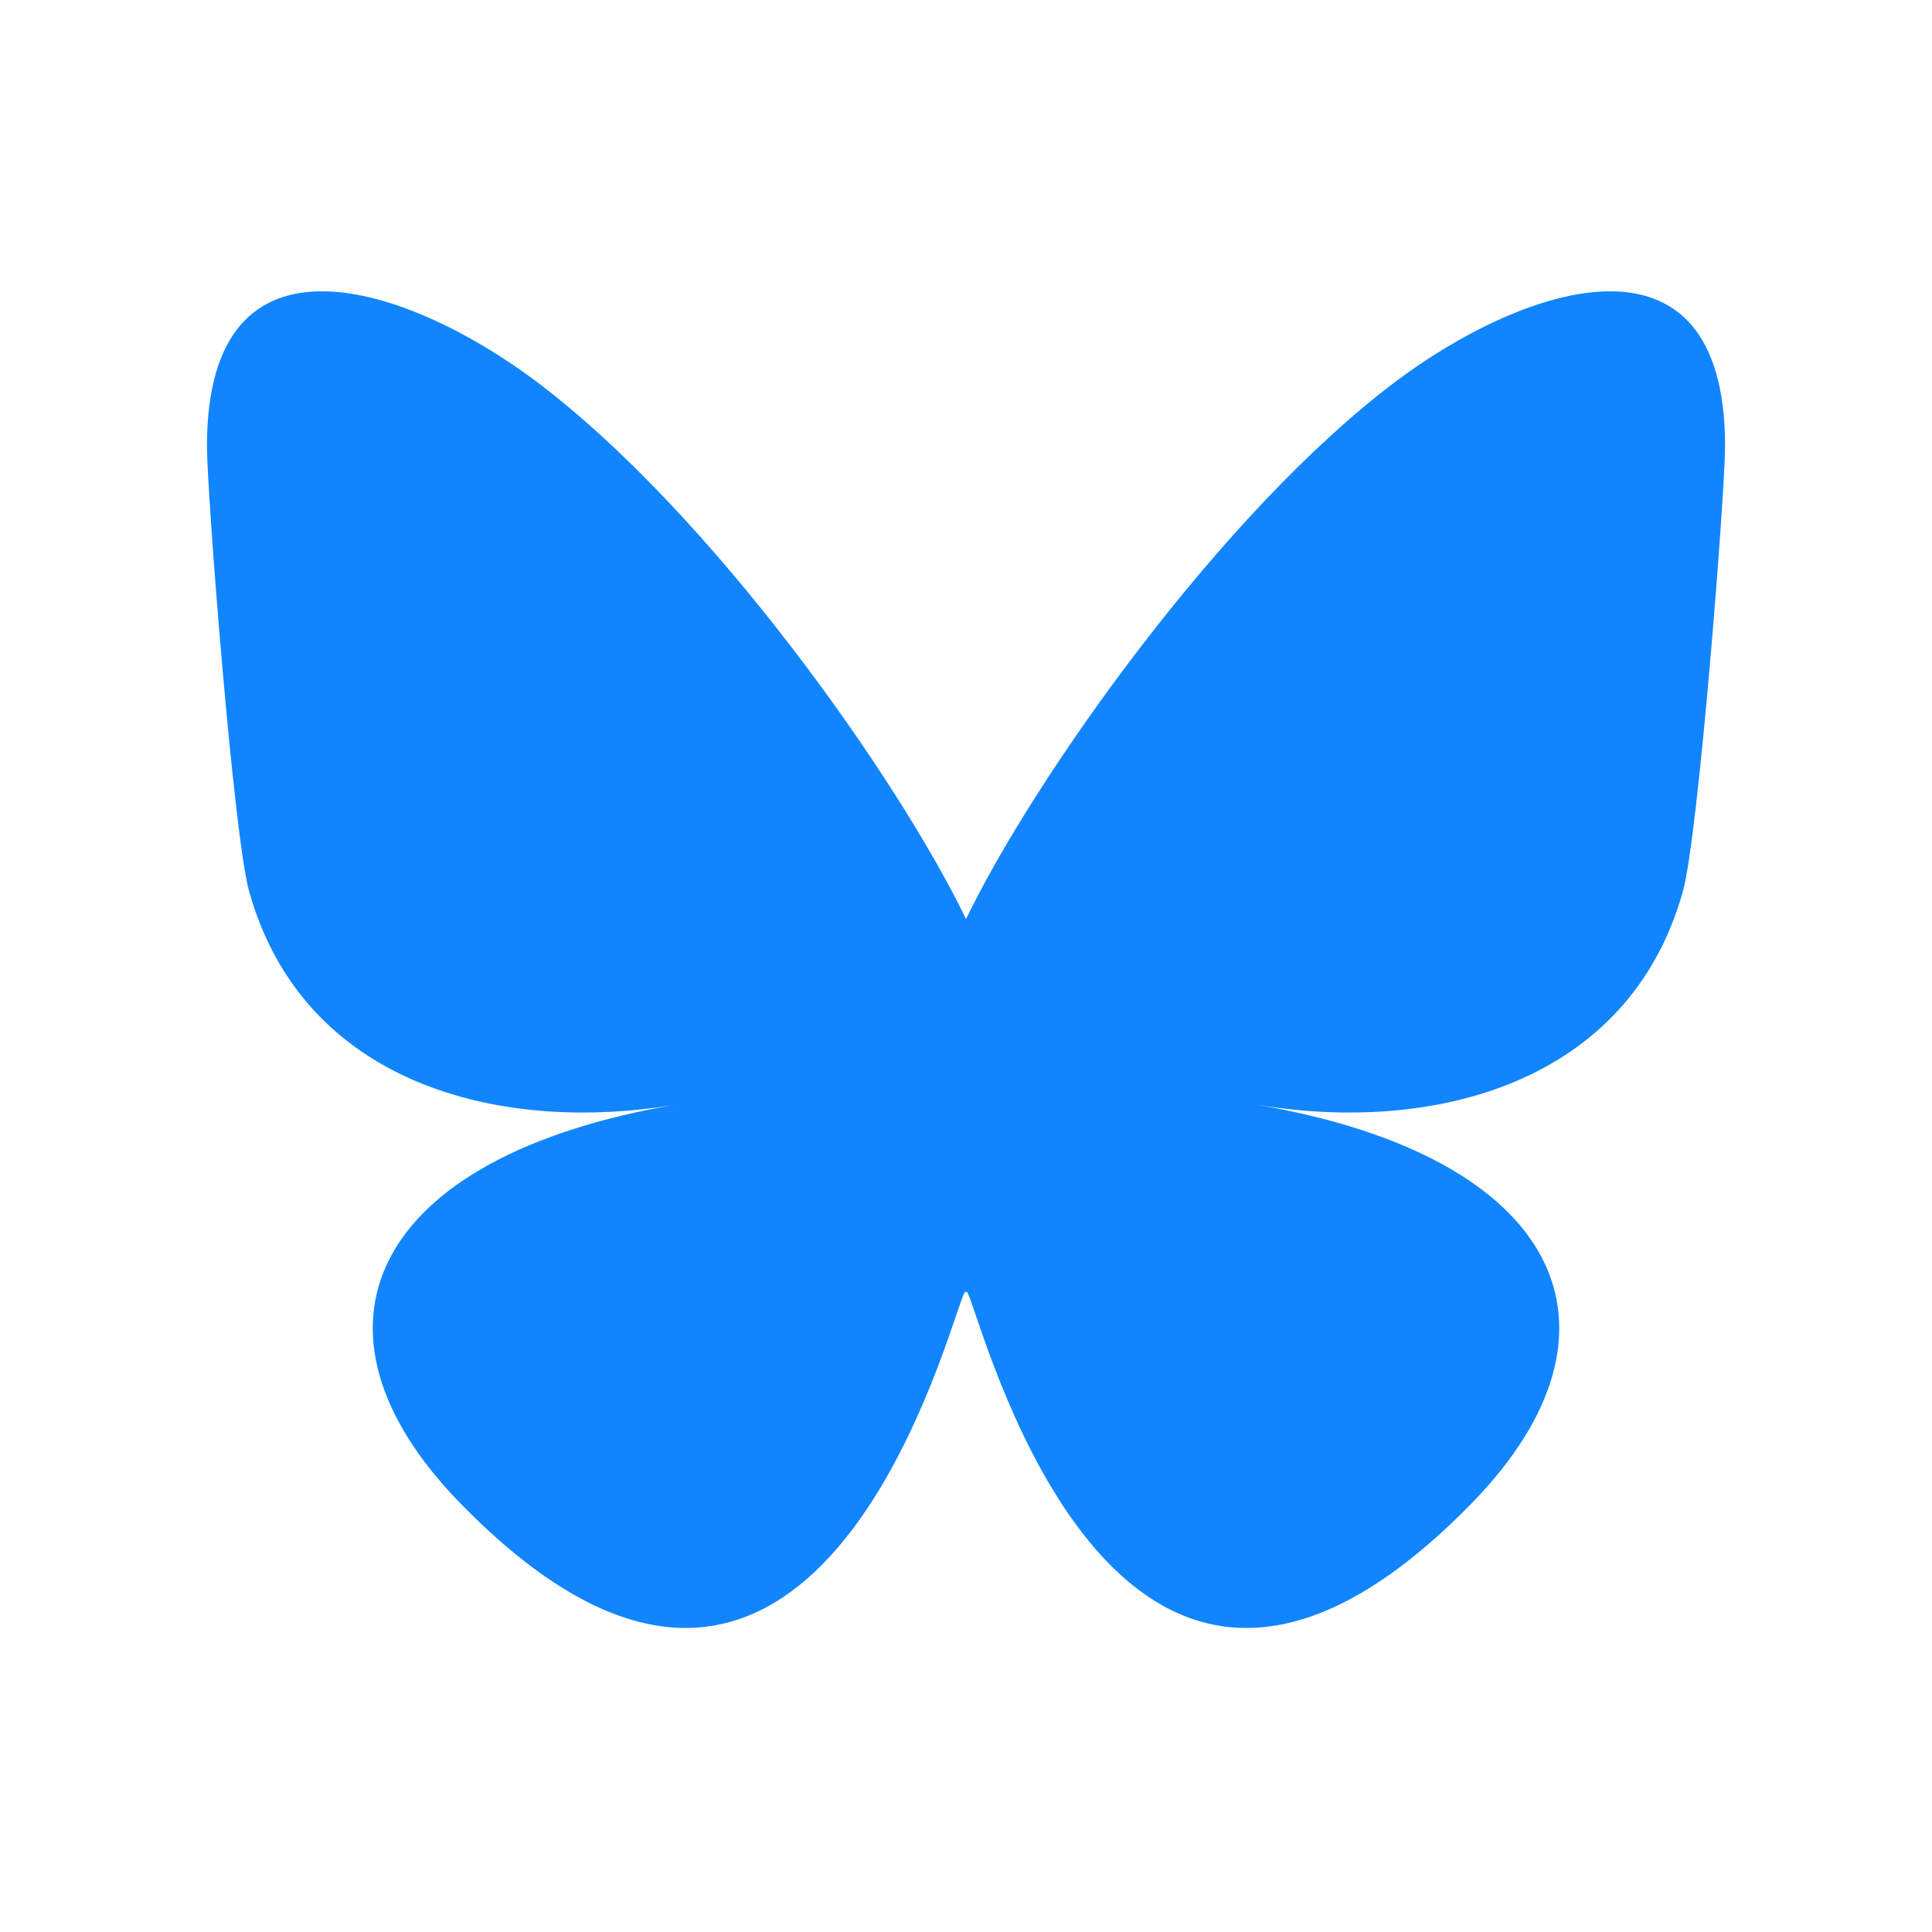 <svg width="86" height="86" viewBox="0 0 86 86" fill="none" xmlns="http://www.w3.org/2000/svg">
<path d="M23.86 16.972C31.608 22.788 39.941 34.581 43.001 40.91C46.06 34.582 54.393 22.788 62.141 16.972C67.731 12.775 76.789 9.528 76.789 19.861C76.789 21.924 75.606 37.197 74.912 39.676C72.5 48.296 63.71 50.494 55.891 49.164C69.558 51.49 73.035 59.194 65.526 66.899C51.267 81.532 45.031 63.228 43.432 58.538C43.139 57.678 43.002 57.275 43 57.617C42.998 57.275 42.861 57.678 42.568 58.538C40.971 63.228 34.735 81.532 20.474 66.899C12.966 59.194 16.442 51.489 30.11 49.164C22.291 50.494 13.501 48.296 11.089 39.676C10.395 37.196 9.212 21.924 9.212 19.861C9.212 9.528 18.27 12.775 23.86 16.972H23.86Z" fill="#1185FE"/>
</svg>
